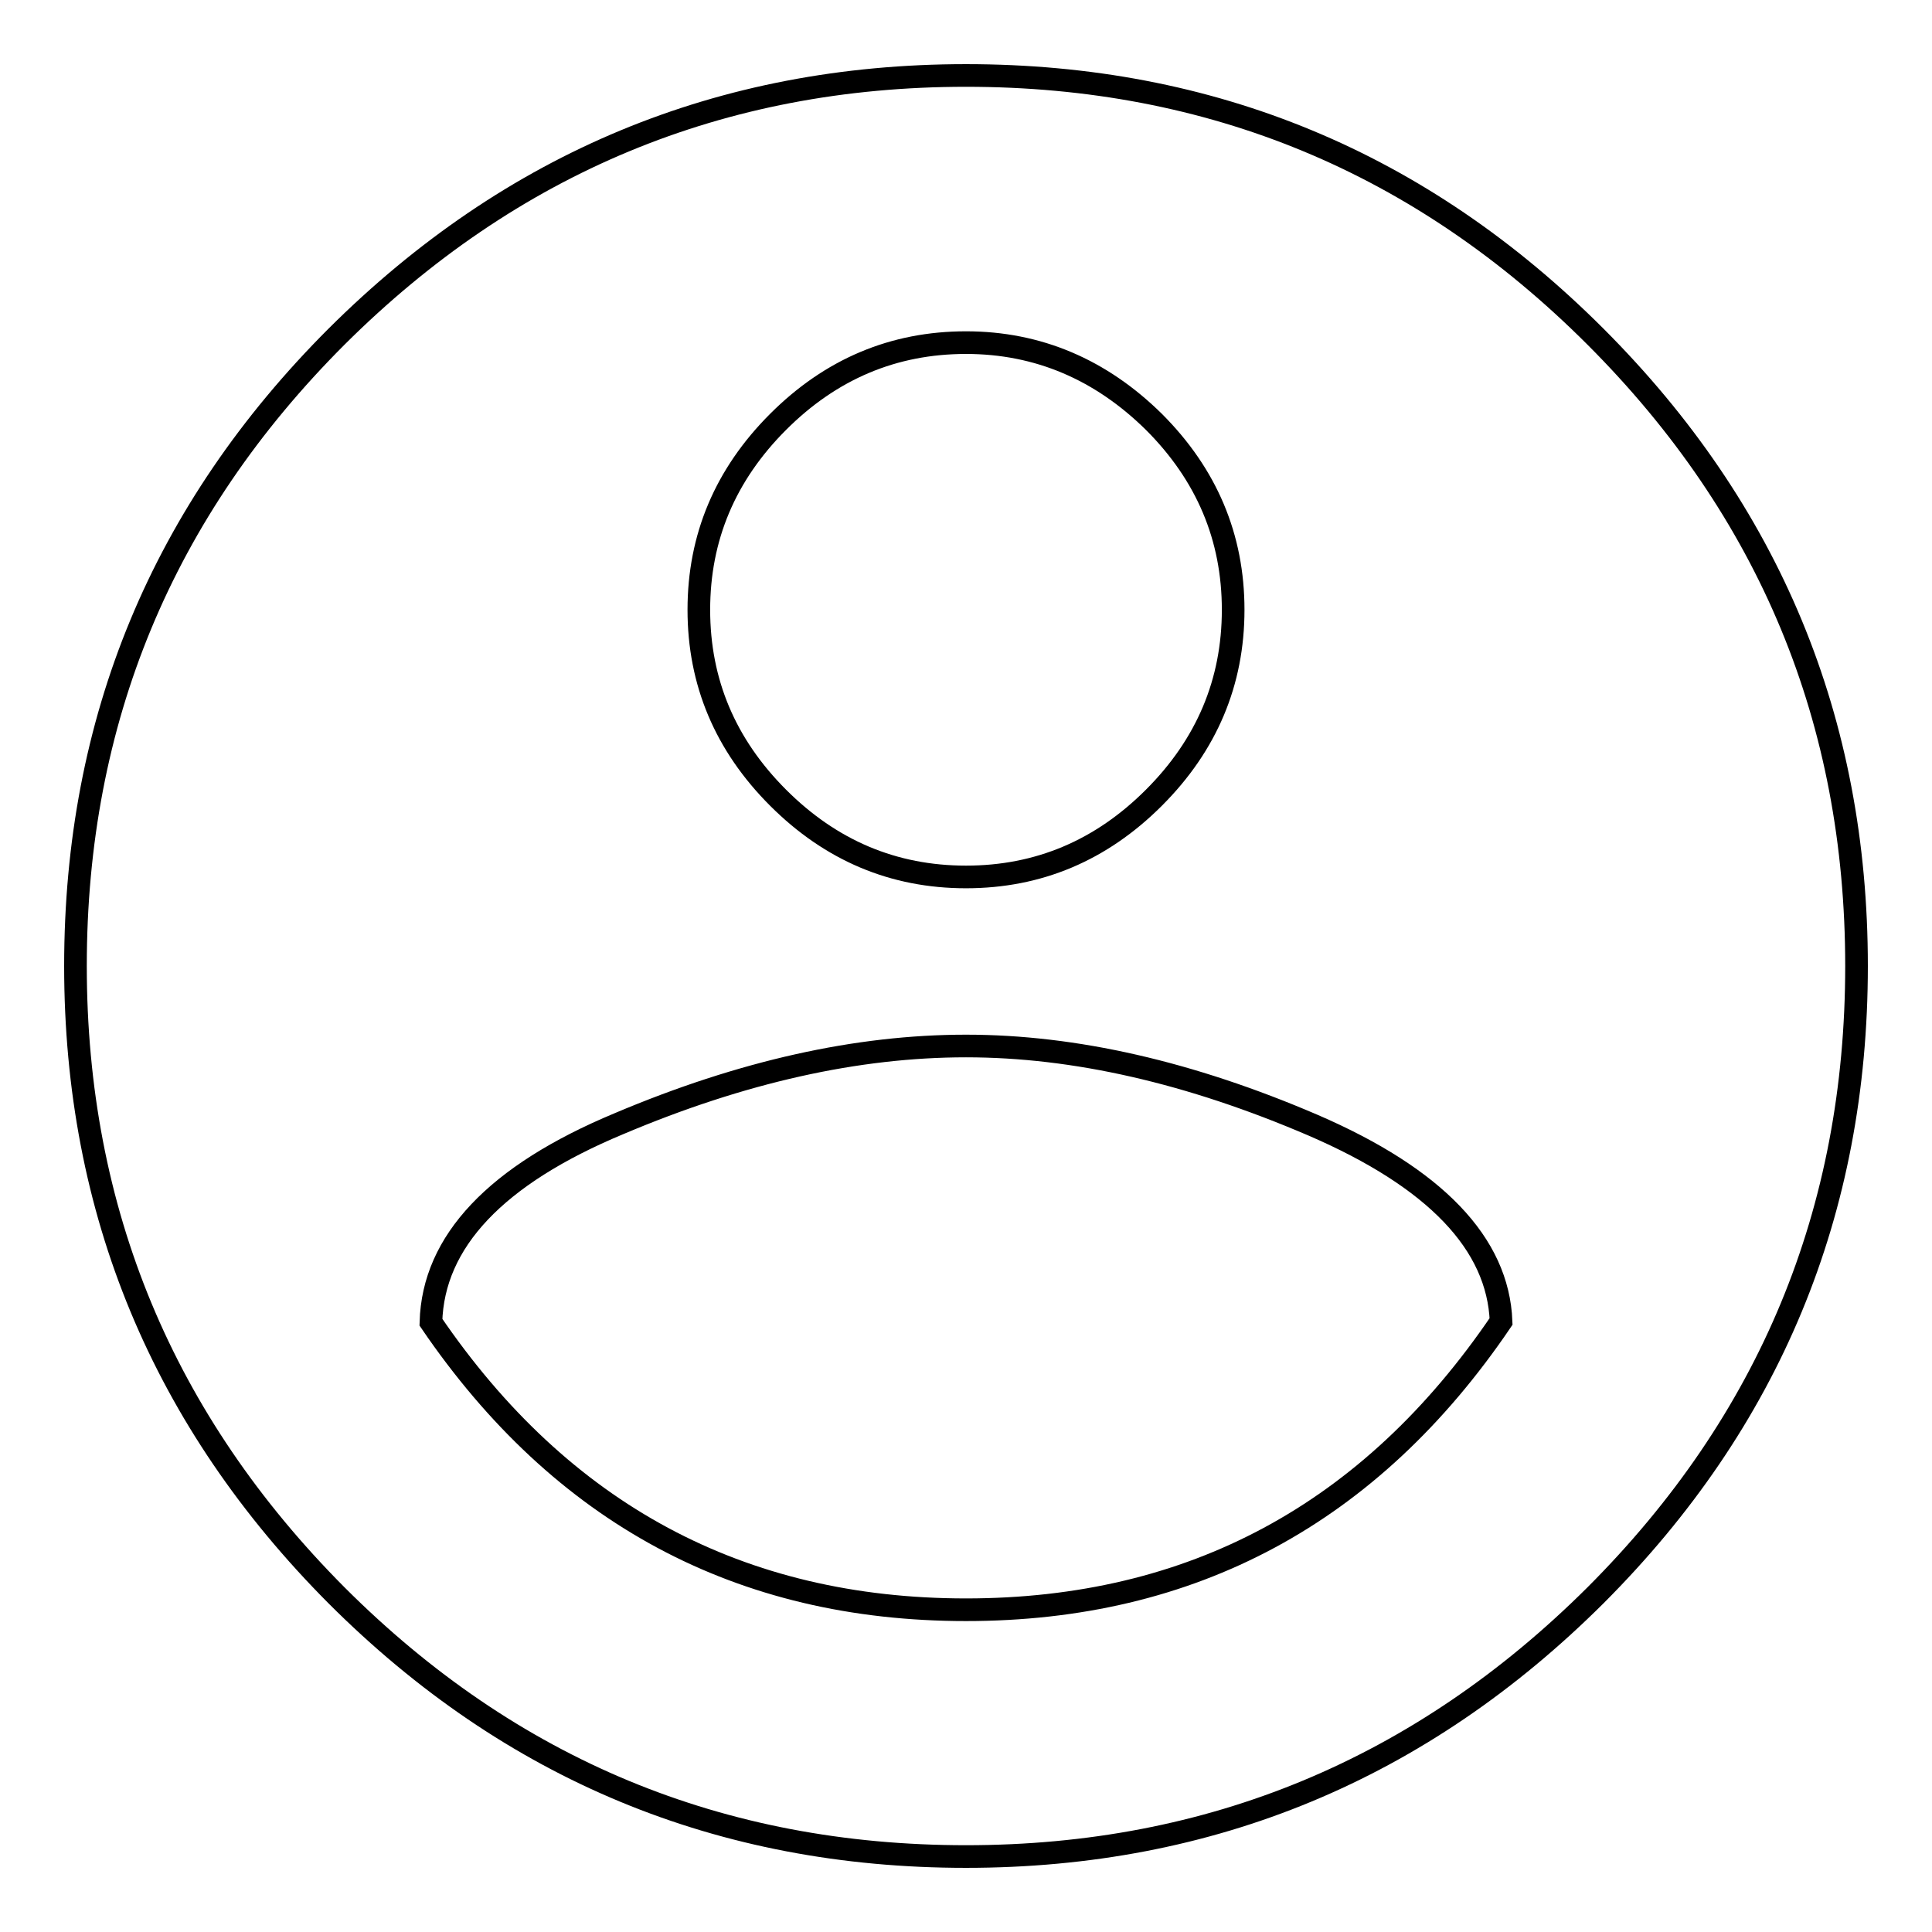 <?xml version="1.0" encoding="utf-8"?>
<!-- Svg Vector Icons : http://www.onlinewebfonts.com/icon -->
<!DOCTYPE svg PUBLIC "-//W3C//DTD SVG 1.1//EN" "http://www.w3.org/Graphics/SVG/1.1/DTD/svg11.dtd">
<svg version="1.1" xmlns="http://www.w3.org/2000/svg" xmlns:xlink="http://www.w3.org/1999/xlink" x="0px" y="0px" viewBox="0 0 256 256" enable-background="new 0 0 256 256" xml:space="preserve">
<g><g><g><path stroke-width="3" fill-opacity="0" stroke="#000000"  d="M128,213.3c29.9,0,53.6-12.7,70.9-38.2c-0.4-10.3-8.7-19-24.9-26c-16.3-7-31.6-10.5-46-10.5c-14.4,0-29.7,3.4-46,10.3c-16.3,6.8-24.6,15.6-24.9,26.3C74.4,200.6,98.1,213.3,128,213.3z M128,45.4c-9.6,0-17.9,3.5-24.9,10.5c-7,7-10.5,15.3-10.5,24.9c0,9.6,3.5,17.9,10.5,24.9c7,7,15.3,10.5,24.9,10.5c9.6,0,17.9-3.5,24.9-10.5s10.5-15.3,10.5-24.9c0-9.6-3.5-17.9-10.5-24.9C145.9,49,137.6,45.4,128,45.4z M128,10c32.5,0,60.3,11.5,83.4,34.6S246,95.5,246,128c0,32.5-11.5,60.3-34.6,83.4C188.3,234.4,160.5,246,128,246c-32.5,0-60.3-11.5-83.4-34.6C21.6,188.3,10,160.5,10,128c0-32.5,11.5-60.3,34.6-83.4C67.7,21.6,95.5,10,128,10z"/></g></g></g>
</svg>